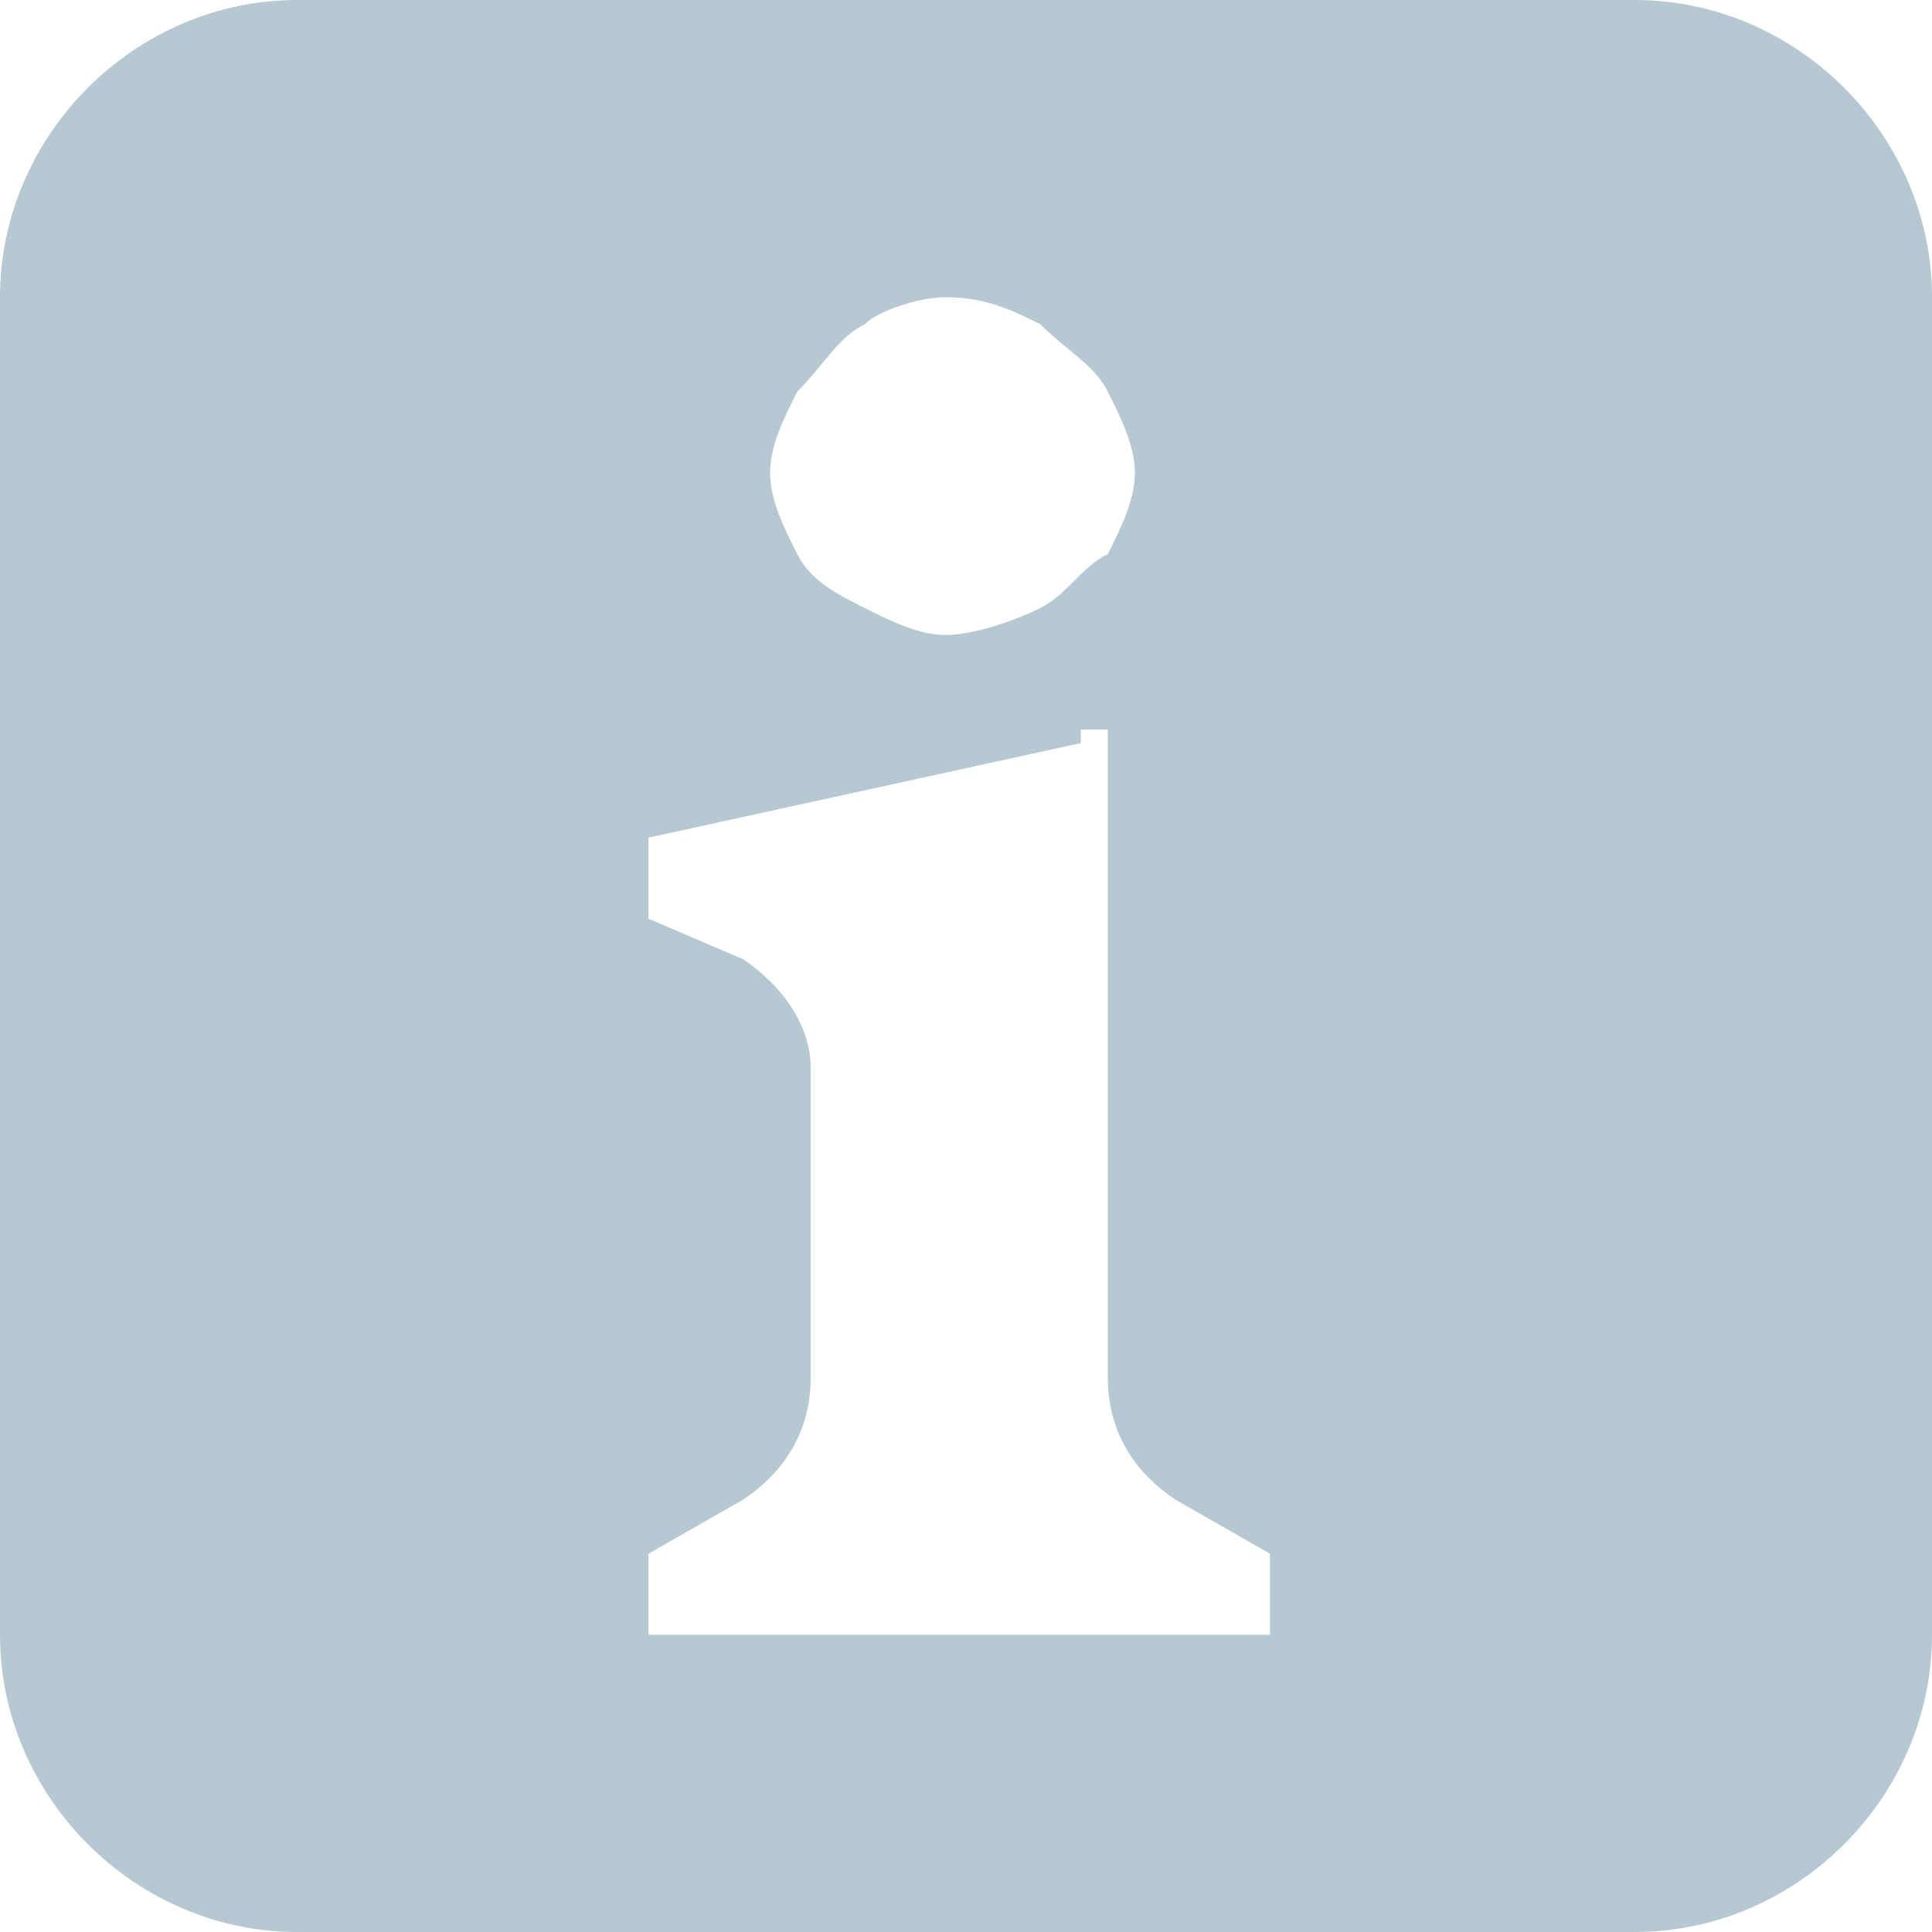 <?xml version="1.0" encoding="UTF-8"?>
<!DOCTYPE svg PUBLIC "-//W3C//DTD SVG 1.1//EN" "http://www.w3.org/Graphics/SVG/1.1/DTD/svg11.dtd">
<!-- Creator: CorelDRAW X5 -->
<svg xmlns="http://www.w3.org/2000/svg" xml:space="preserve" width="13mm" height="13mm" style="shape-rendering:geometricPrecision; text-rendering:geometricPrecision; image-rendering:optimizeQuality; fill-rule:evenodd; clip-rule:evenodd"
viewBox="0 0 143 143"
 xmlns:xlink="http://www.w3.org/1999/xlink">
 <defs>
  <style type="text/css">
   <![CDATA[
    .fil0 {fill:#B6C9D3;fill-rule:nonzero}
   ]]>
  </style>
 </defs>
 <g id="Layer_x0020_1">
  <path class="fil0" d="M80 55l-32 7 0 6 7 3c3,2 5,5 5,8l0 23c0,4 -2,7 -5,9l-7 4 0 6 46 0 0 -6 -7 -4c-3,-2 -5,-5 -5,-9l0 -48 -2 0zm4 -20c0,-2 -1,-4 -2,-6 -1,-2 -3,-3 -5,-5 -2,-1 -4,-2 -7,-2 -2,0 -5,1 -6,2 -2,1 -3,3 -5,5 -1,2 -2,4 -2,6 0,2 1,4 2,6 1,2 3,3 5,4 2,1 4,2 6,2 2,0 5,-1 7,-2 2,-1 3,-3 5,-4 1,-2 2,-4 2,-6zm-62 -35l99 0c12,0 22,10 22,22l0 99c0,12 -10,22 -22,22l-99 0c-12,0 -22,-10 -22,-22l0 -99c0,-12 10,-22 22,-22z"/>
 </g>
</svg>
